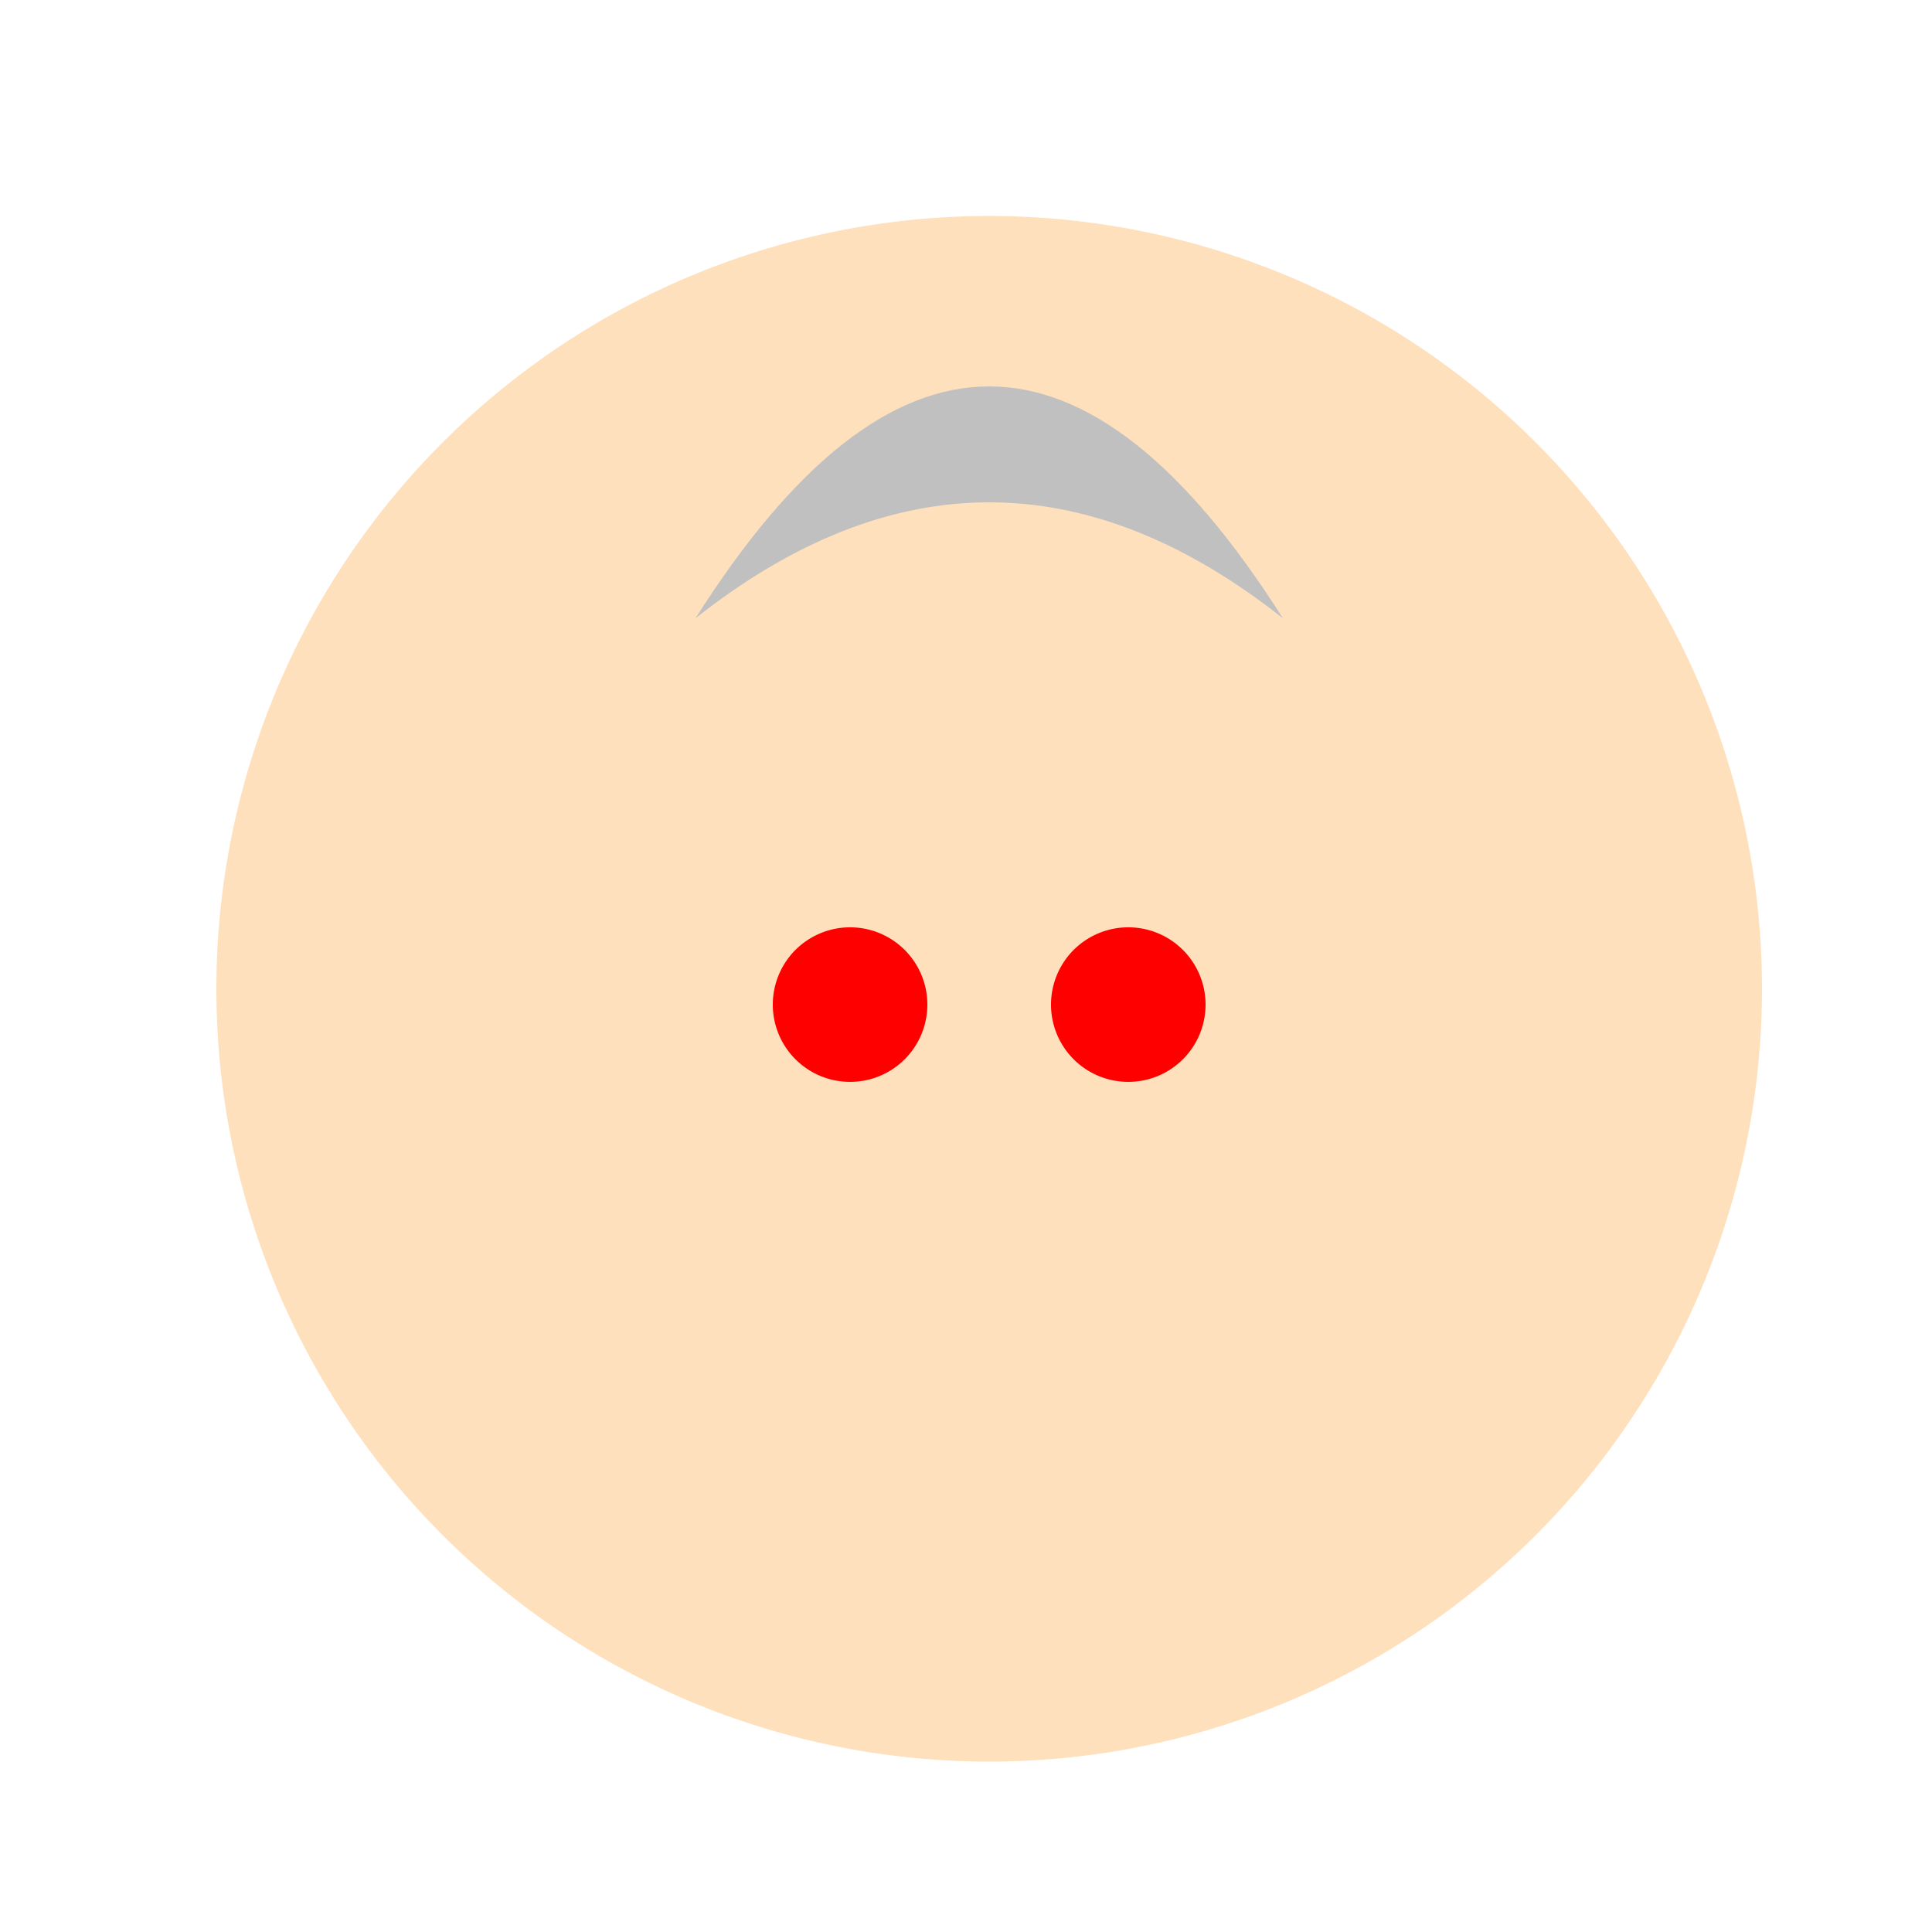 <!--

Generated by DrawGPT.
Free, open source, AI generated images in SVG, PNG, and HTML Canvas format.
https://drawgpt.ai

Created: 2024-02-13T14:43:01.903Z
Link: https://drawgpt.ai/prompt/163395/

-->
<svg xmlns="http://www.w3.org/2000/svg" xmlns:xlink="http://www.w3.org/1999/xlink" width="500" height="500"><defs/><g><path fill="#ffe0bd" stroke="none" paint-order="stroke fill markers" d=" M 456 256 A 200 200 0 1 1 456 255.8"/><path fill="#c0c0c0" stroke="none" paint-order="stroke fill markers" d=" M 180 160 Q 256 100 332 160 Q 256 40 180 160"/><path fill="#ff0000" stroke="none" paint-order="stroke fill markers" d=" M 240 260 A 20 20 0 1 1 240 259.98"/><path fill="#ff0000" stroke="none" paint-order="stroke fill markers" d=" M 312 260 A 20 20 0 1 1 312 259.98"/></g></svg>